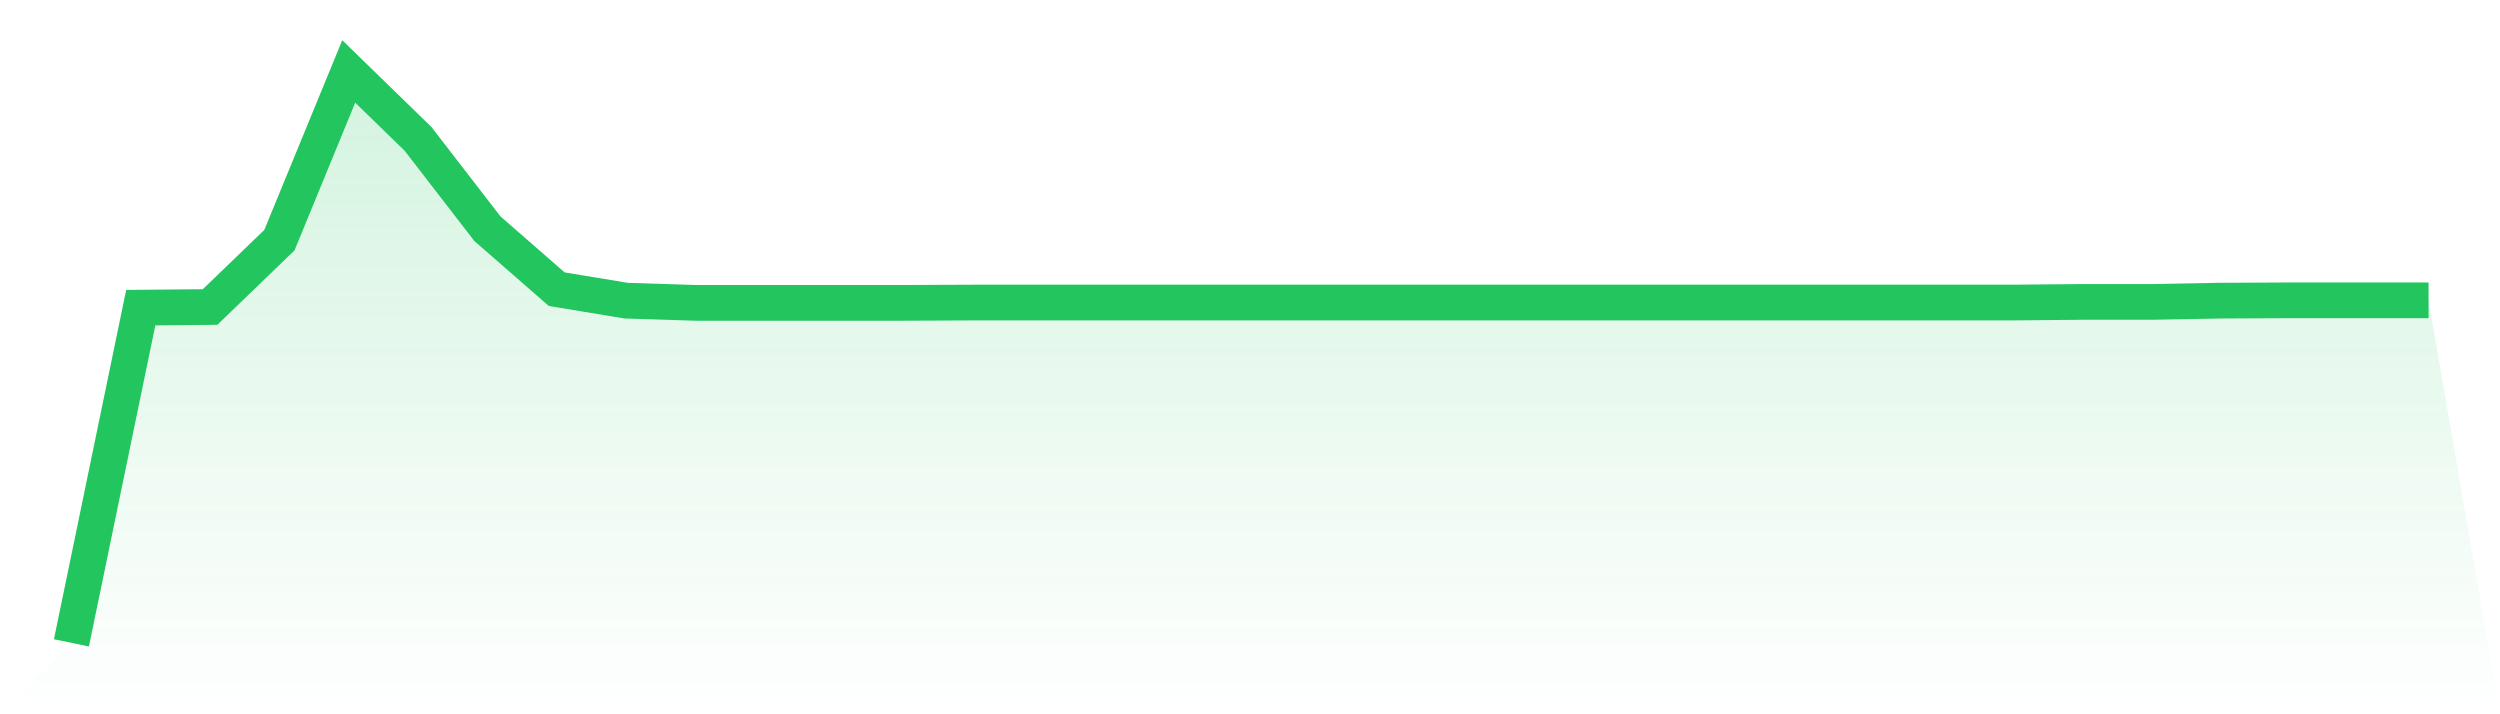 <svg viewBox="0 0 140 40" xmlns="http://www.w3.org/2000/svg">
<defs>
<linearGradient id="gradient" x1="0" x2="0" y1="0" y2="1">
<stop offset="0%" stop-color="#22c55e" stop-opacity="0.2"/>
<stop offset="100%" stop-color="#22c55e" stop-opacity="0"/>
</linearGradient>
</defs>
<path d="M4,36 L4,36 L7.882,17.228 L11.765,17.192 L15.647,13.448 L19.529,4 L23.412,7.779 L27.294,12.807 L31.176,16.194 L35.059,16.836 L38.941,16.96 L42.824,16.96 L46.706,16.96 L50.588,16.96 L54.471,16.943 L58.353,16.943 L62.235,16.943 L66.118,16.943 L70,16.943 L73.882,16.943 L77.765,16.943 L81.647,16.943 L85.529,16.943 L89.412,16.943 L93.294,16.943 L97.176,16.943 L101.059,16.943 L104.941,16.943 L108.824,16.943 L112.706,16.943 L116.588,16.907 L120.471,16.907 L124.353,16.836 L128.235,16.818 L132.118,16.818 L136,16.818 L140,40 L0,40 z" fill="url(#gradient)"/>
<path d="M4,36 L4,36 L7.882,17.228 L11.765,17.192 L15.647,13.448 L19.529,4 L23.412,7.779 L27.294,12.807 L31.176,16.194 L35.059,16.836 L38.941,16.96 L42.824,16.96 L46.706,16.96 L50.588,16.96 L54.471,16.943 L58.353,16.943 L62.235,16.943 L66.118,16.943 L70,16.943 L73.882,16.943 L77.765,16.943 L81.647,16.943 L85.529,16.943 L89.412,16.943 L93.294,16.943 L97.176,16.943 L101.059,16.943 L104.941,16.943 L108.824,16.943 L112.706,16.943 L116.588,16.907 L120.471,16.907 L124.353,16.836 L128.235,16.818 L132.118,16.818 L136,16.818" fill="none" stroke="#22c55e" stroke-width="2"/>
</svg>
